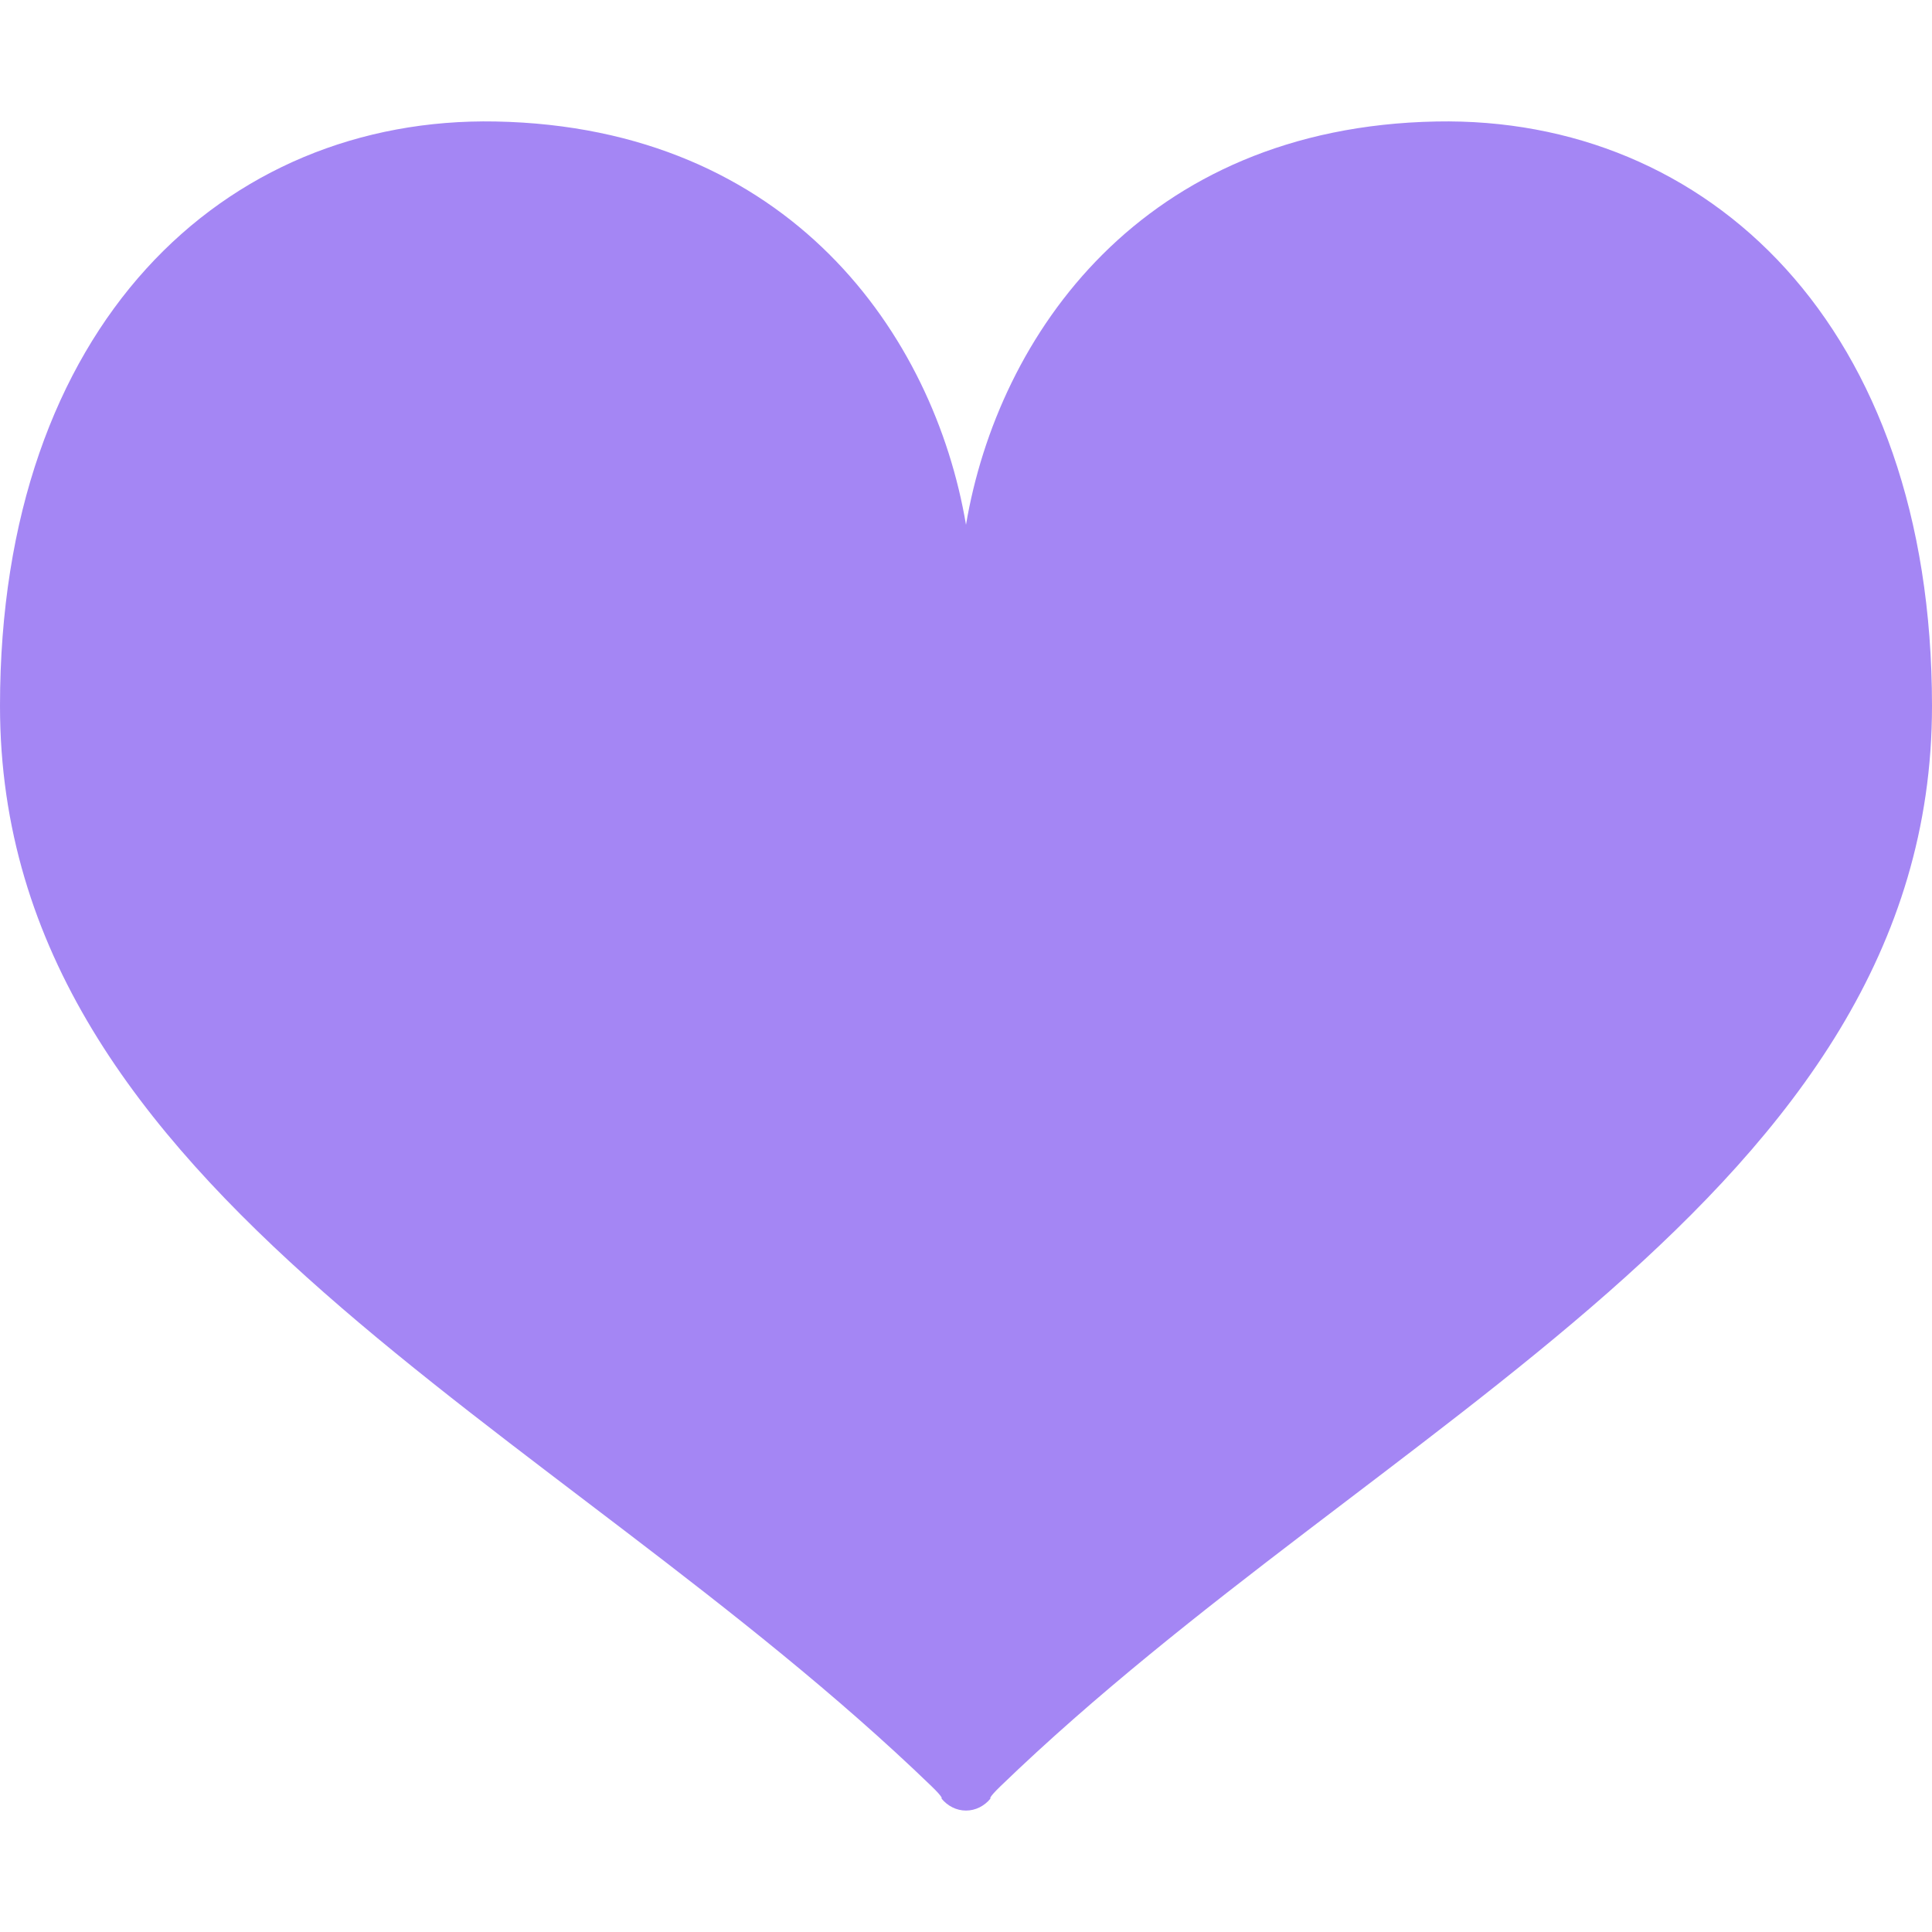 <!--?xml version="1.0" encoding="utf-8"?-->
<!-- Generator: Adobe Illustrator 18.1.1, SVG Export Plug-In . SVG Version: 6.00 Build 0)  -->

<svg version="1.1" id="_x32_" xmlns="http://www.w3.org/2000/svg" xmlns:xlink="http://www.w3.org/1999/xlink" x="0px" y="0px" viewBox="0 0 512 512" style=" opacity: 1;" xml:space="preserve">
<style type="text/css">
	.st0{fill:#A486F4;}
</style>
<g>
	<path class="st0" d="M380.63,32.196C302.639,33.698,264.47,88.893,256,139.075c-8.47-50.182-46.638-105.378-124.63-106.879
		C59.462,30.814,0,86.128,0,187.076c0,129.588,146.582,189.45,246.817,286.25c3.489,3.371,2.668,3.284,2.668,3.284
		c1.647,2.031,4.014,3.208,6.504,3.208v0.011c0,0,0.006,0,0.011,0c0,0,0.006,0,0.011,0v-0.011c2.489,0,4.856-1.177,6.503-3.208
		c0,0-0.821,0.086,2.669-3.284C365.418,376.526,512,316.664,512,187.076C512,86.128,452.538,30.814,380.63,32.196z" style="fill: #A486F4;"></path>
</g>
</svg>
